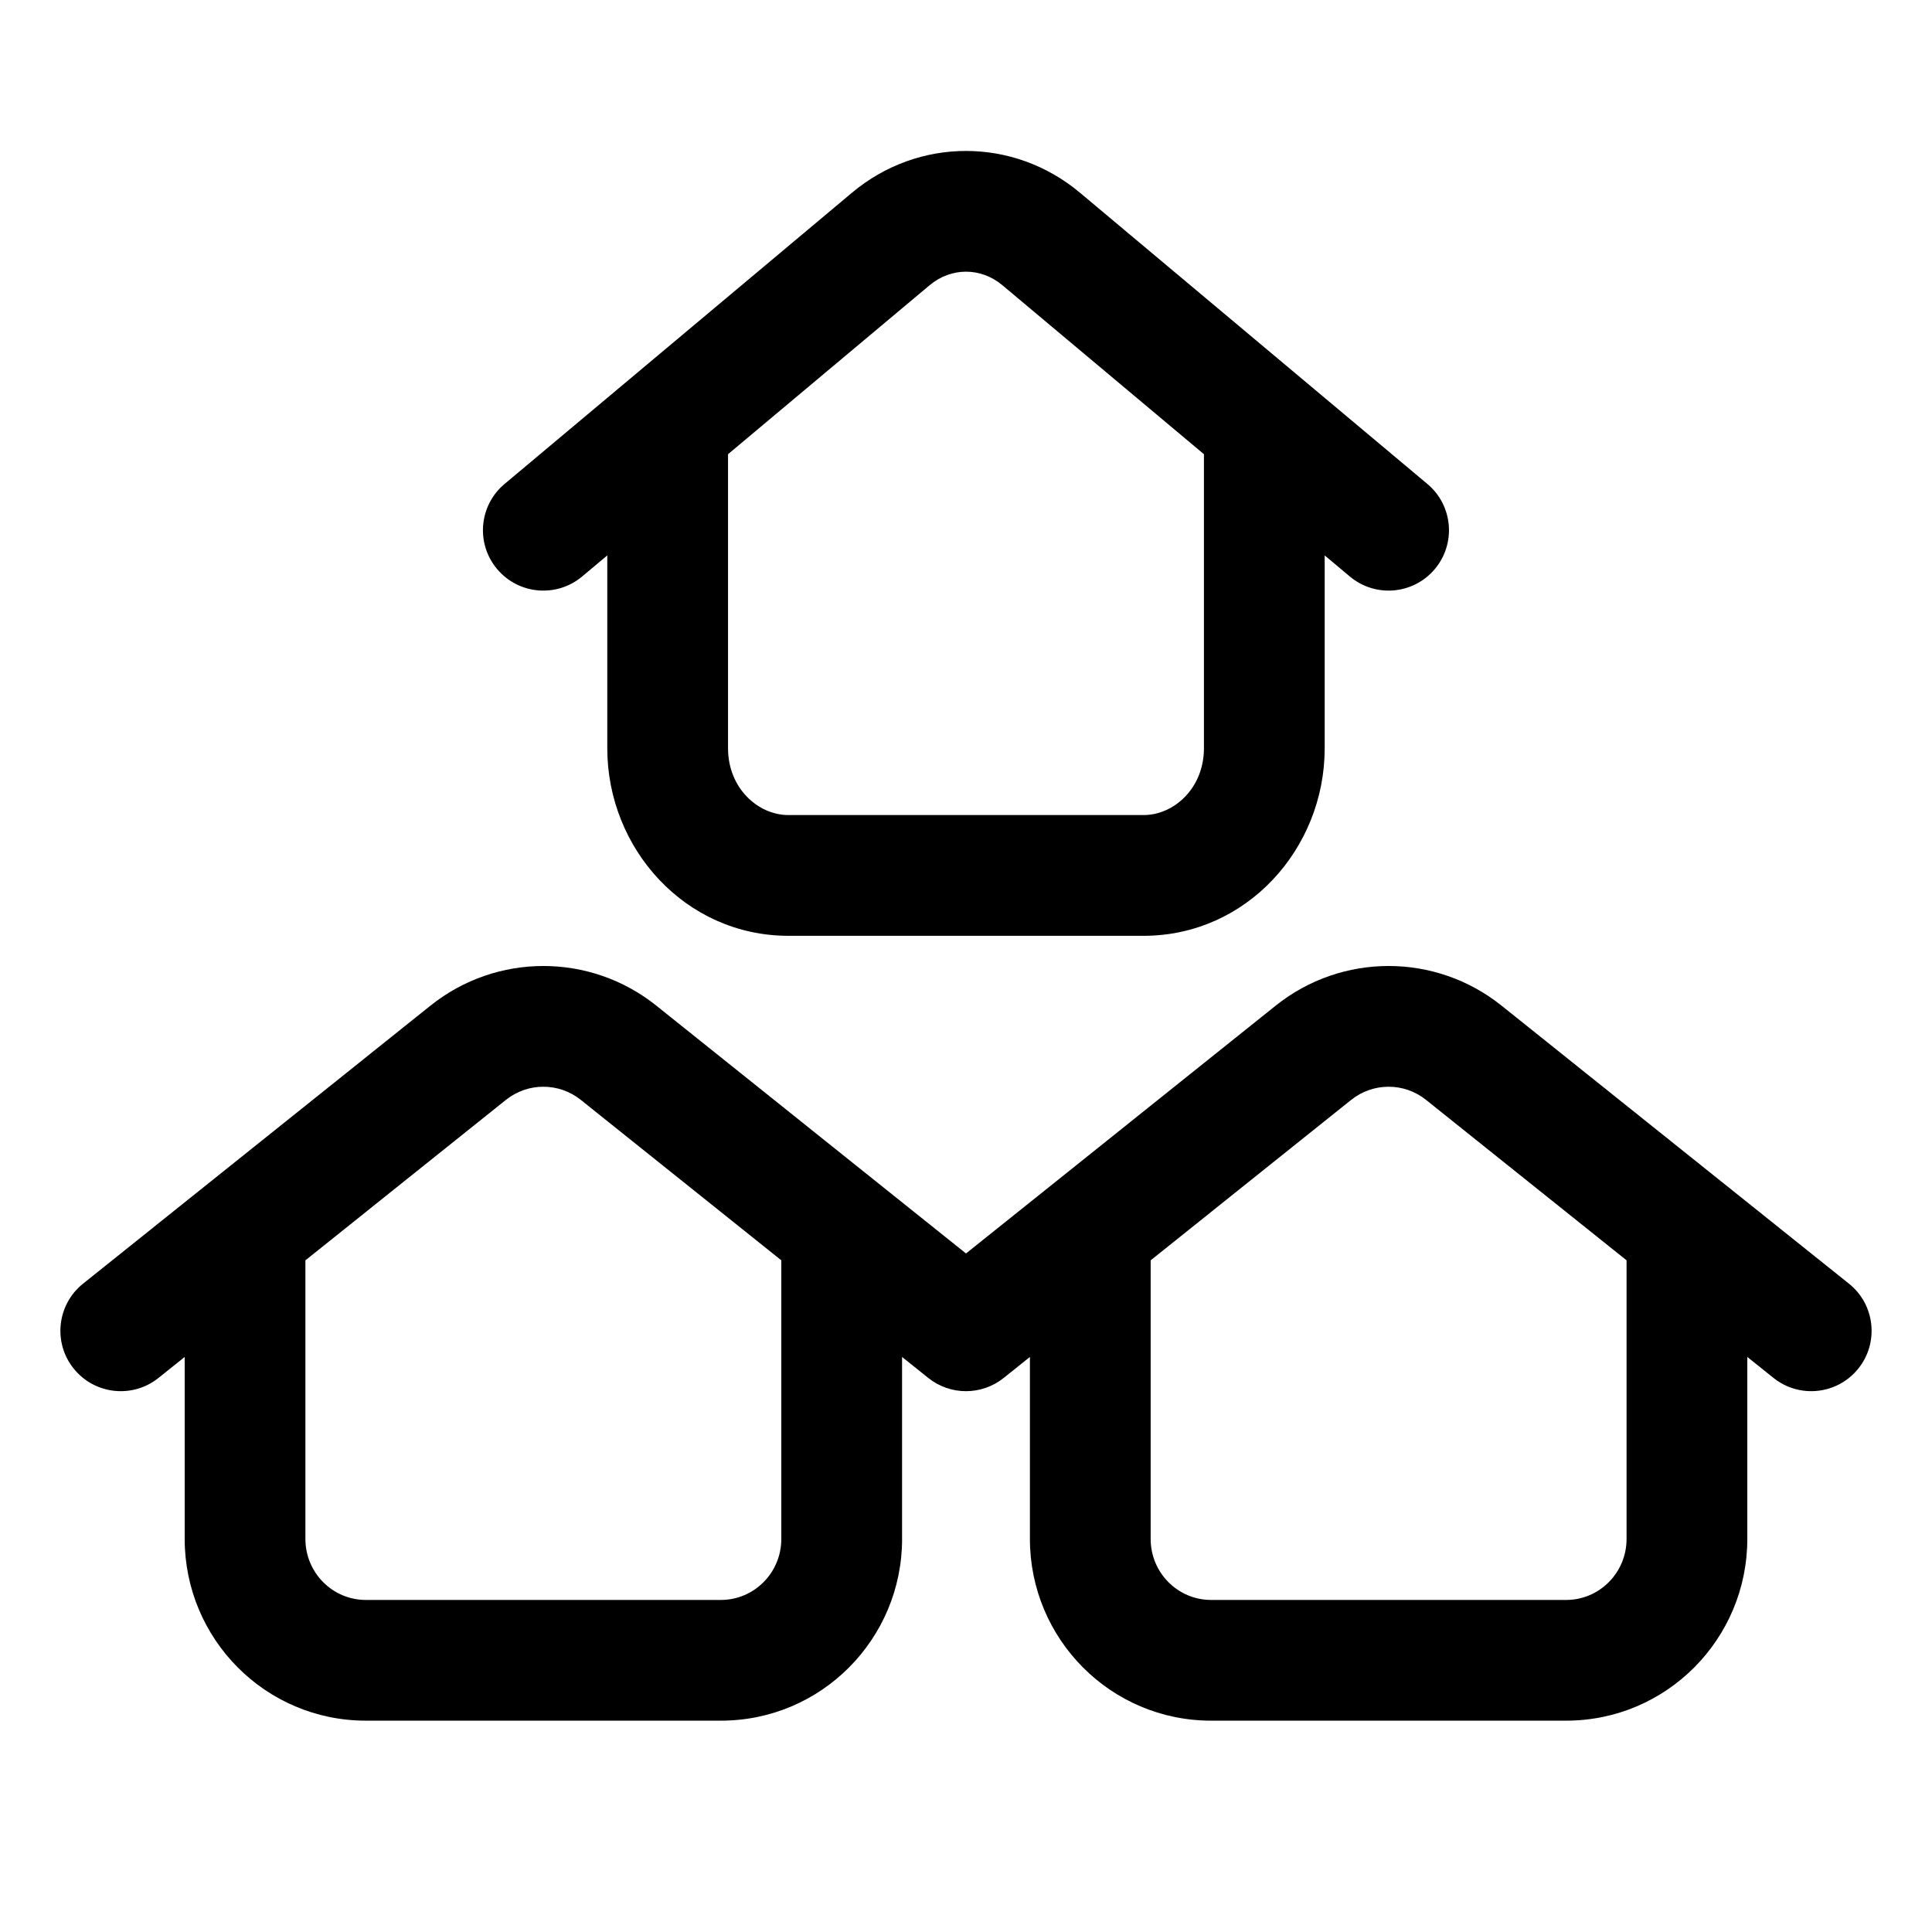 <svg fill="none" height="64" viewBox="0 0 64 64" width="64" xmlns="http://www.w3.org/2000/svg"><g clip-rule="evenodd" fill="rgb(0,0,0)" fill-rule="evenodd"><path d="m44.715 19.097-.833-.698v6.388c0 3.332-2.59 6.213-6 6.213h-11.765c-3.41 0-6-2.881-6-6.213v-6.388l-.833.698c-.847.71-2.108.599-2.818-.248-.71-.846-.599-2.108.248-2.817l11.509-9.648c2.201-1.845 5.35-1.845 7.552 0l11.509 9.648c.847.71.957 1.971.248 2.817-.71.847-1.971.958-2.817.248zm-13.921-9.648c.715-.599 1.698-.599 2.412 0l6.676 5.597v9.741c0 1.321-.992 2.213-2 2.213h-11.765c-1.008 0-2-.892-2-2.213v-9.741z"/><path d="m29.882 50.978v-6.027l.868.695c.731.585 1.769.585 2.499 0l.868-.695v6.027c0 3.315 2.676 6.021 6 6.021h11.765c3.324 0 6-2.706 6-6.021v-6.027l.868.695c.863.69 2.121.55 2.811-.312.69-.863.55-2.121-.312-2.811l-11.509-9.21c-2.188-1.751-5.293-1.751-7.481 0l-10.259 8.21-10.259-8.21c-2.188-1.751-5.293-1.751-7.481 0l-11.509 9.21c-.862.69-1.002 1.949-.312 2.811.69.862 1.949 1.002 2.811.312l.868-.695v6.027c0 3.315 2.676 6.021 6 6.021h11.765c3.324 0 6-2.706 6-6.021zm-13.124-14.542c.727-.582 1.755-.582 2.483 0l6.641 5.314v9.228c0 1.127-.906 2.022-2 2.022h-11.765c-1.095 0-2-.895-2-2.022v-9.228zm21.359 14.542v-9.228l6.641-5.314c.727-.582 1.755-.582 2.483 0l6.641 5.314v9.228c0 1.127-.906 2.022-2 2.022h-11.765c-1.095 0-2-.895-2-2.022z"/></g></svg>